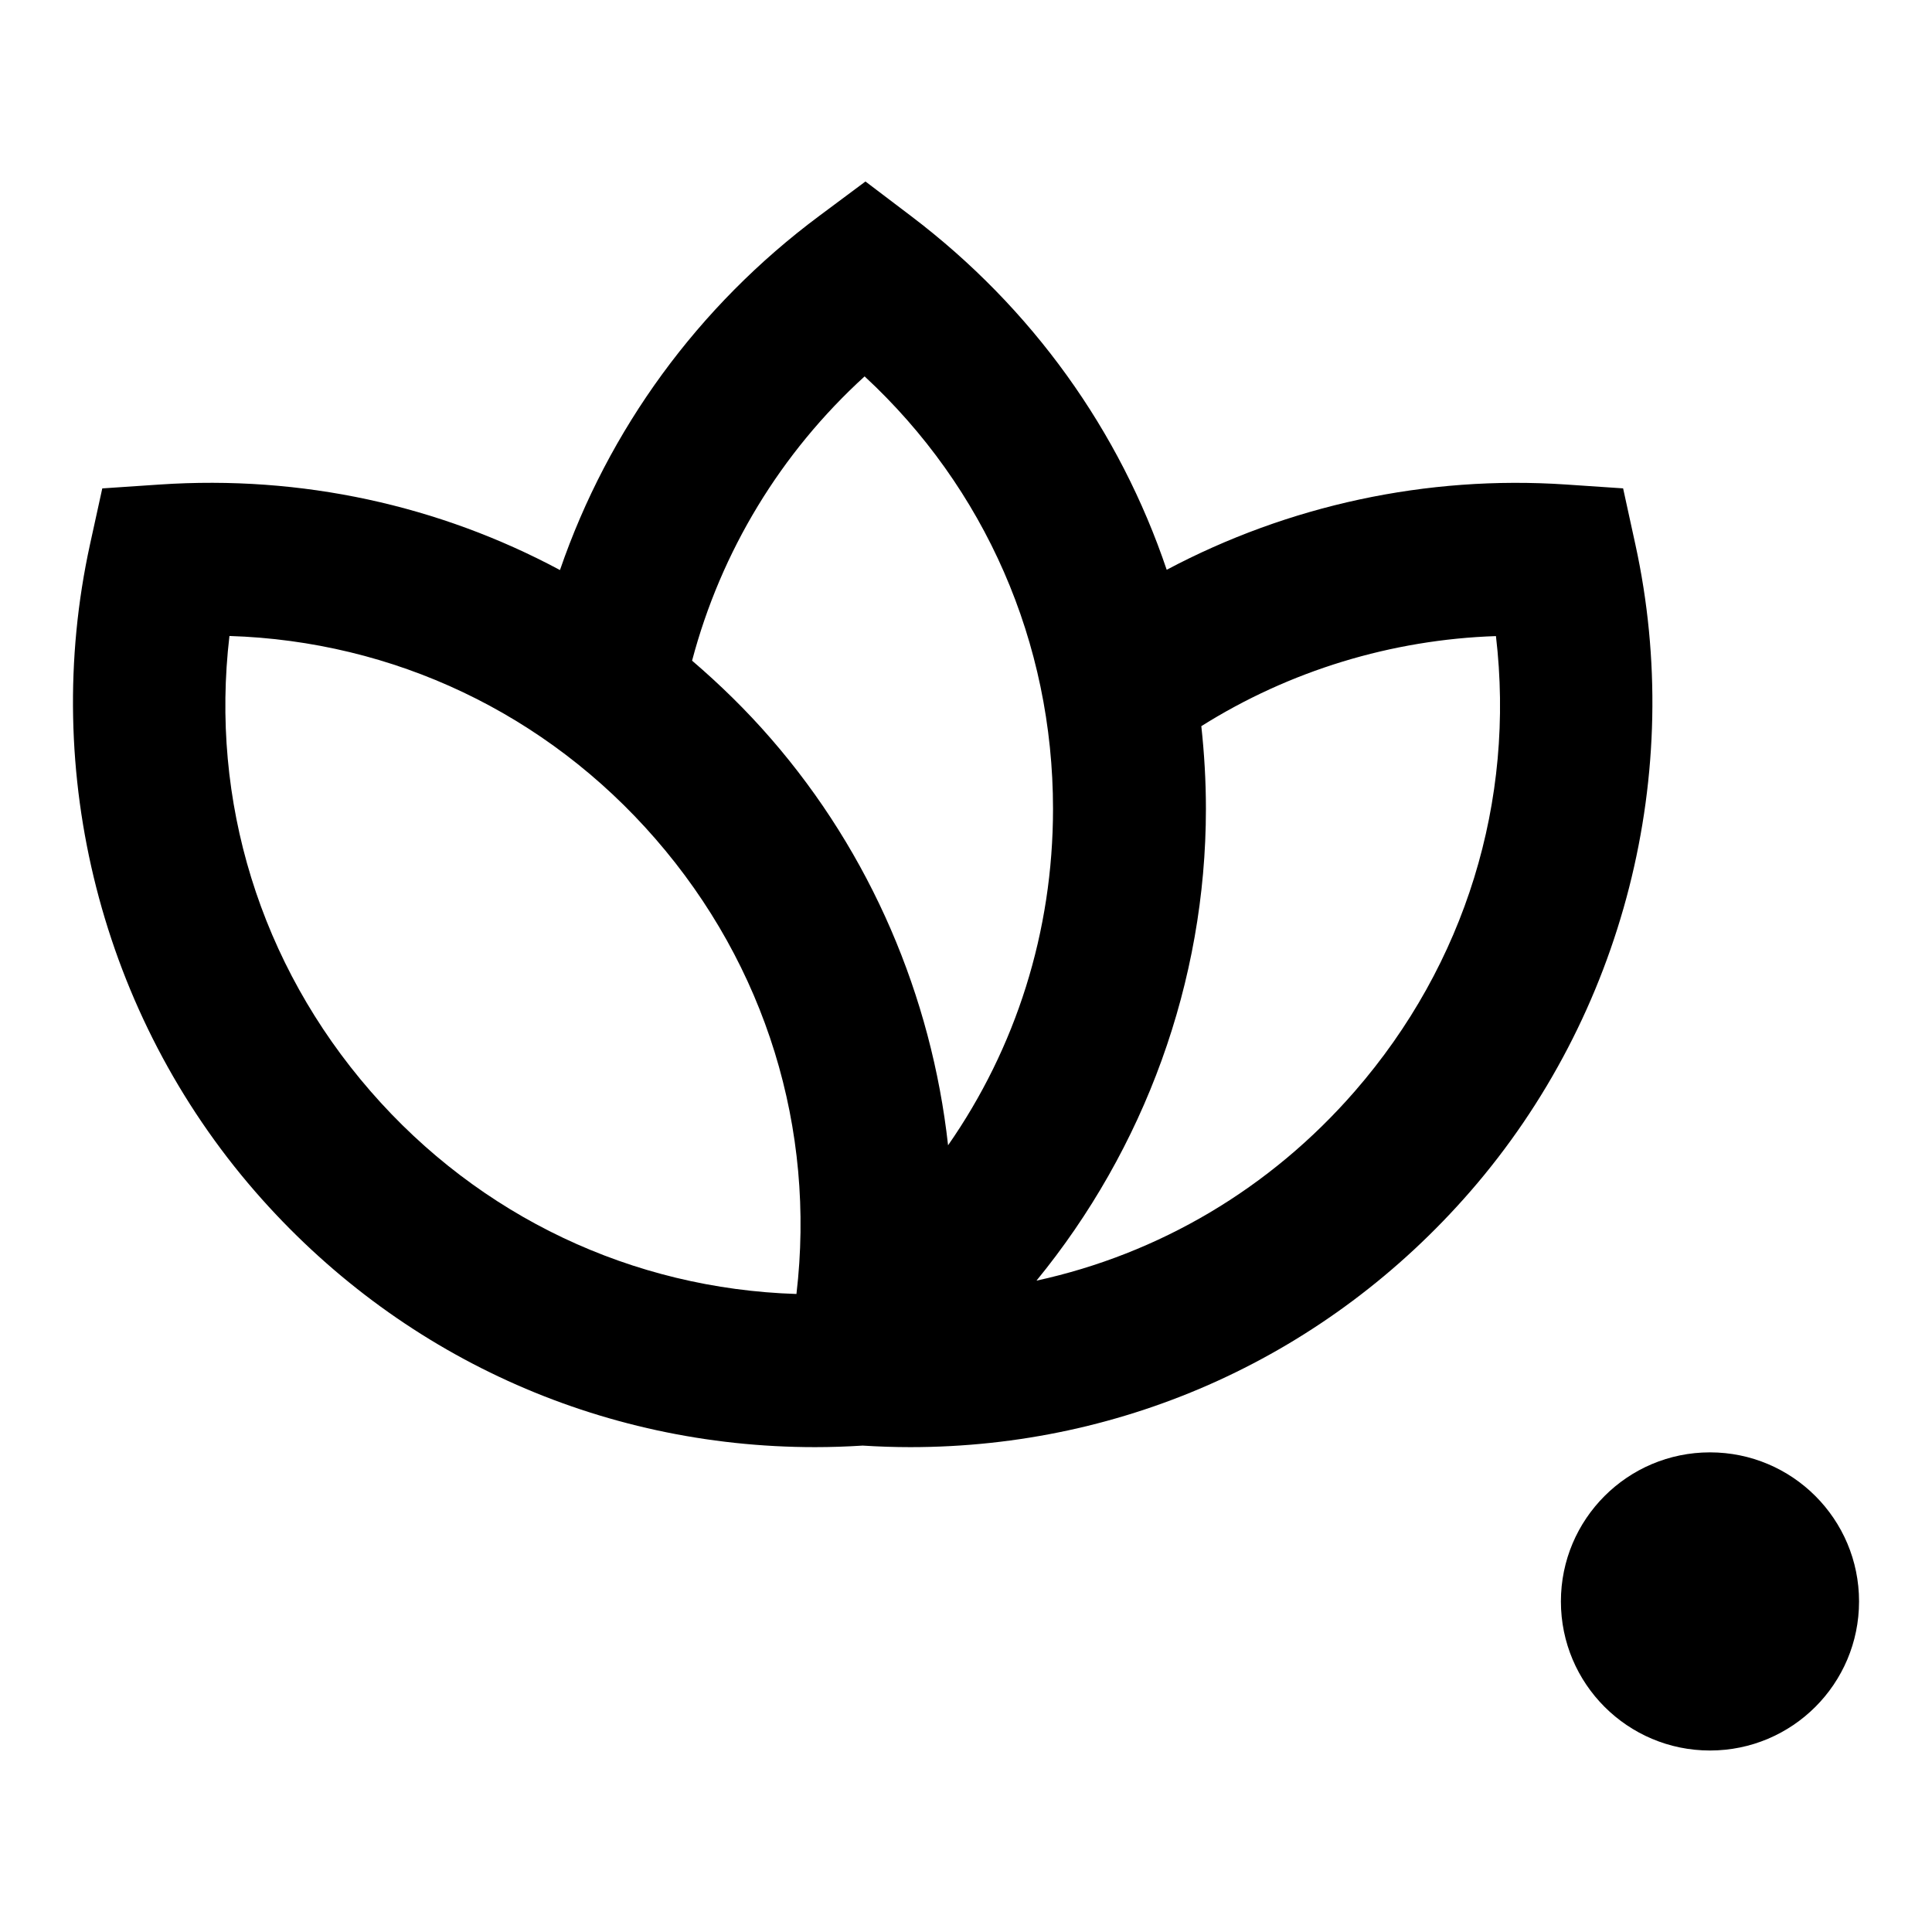 <svg xmlns="http://www.w3.org/2000/svg" viewBox="0 0 50 50" xml:space="preserve"><path d="M35.065 28.239c-2.196 2.527-5.073 4.214-8.241 4.904 2.794-3.412 4.385-7.733 4.385-12.209 0-.721-.042-1.436-.119-2.141 2.284-1.436 4.92-2.24 7.625-2.331.502 4.266-.79 8.488-3.65 11.777m-14.453 5.249c-4.246-.134-8.199-1.999-11.024-5.249-2.86-3.29-4.152-7.513-3.65-11.78 4.246.133 8.199 1.999 11.024 5.249 2.861 3.29 4.153 7.512 3.65 11.78m1.764-23.747c3.117 2.886 4.876 6.887 4.876 11.193 0 3.183-.962 6.188-2.716 8.706-.427-3.853-1.999-7.55-4.587-10.527-.634-.731-1.319-1.399-2.038-2.015.749-2.832 2.294-5.378 4.465-7.357m19.947 4.349-.317-1.451-1.483-.1c-3.601-.241-7.182.537-10.329 2.207-1.213-3.593-3.477-6.775-6.612-9.151l-1.184-.898-1.192.888c-3.142 2.338-5.463 5.53-6.714 9.168-3.124-1.674-6.685-2.461-10.362-2.213l-1.483.1-.318 1.45c-1.294 5.919.303 12.178 4.273 16.745 3.693 4.248 8.916 6.617 14.492 6.617.409 0 .82-.014 1.232-.04.412.026.823.04 1.233.04 5.576 0 10.799-2.369 14.492-6.617 3.97-4.566 5.567-10.827 4.272-16.745M44.254 37.587c-2.131 0-3.858 1.727-3.858 3.858s1.727 3.858 3.858 3.858 3.858-1.727 3.858-3.858-1.728-3.858-3.858-3.858"/></svg>